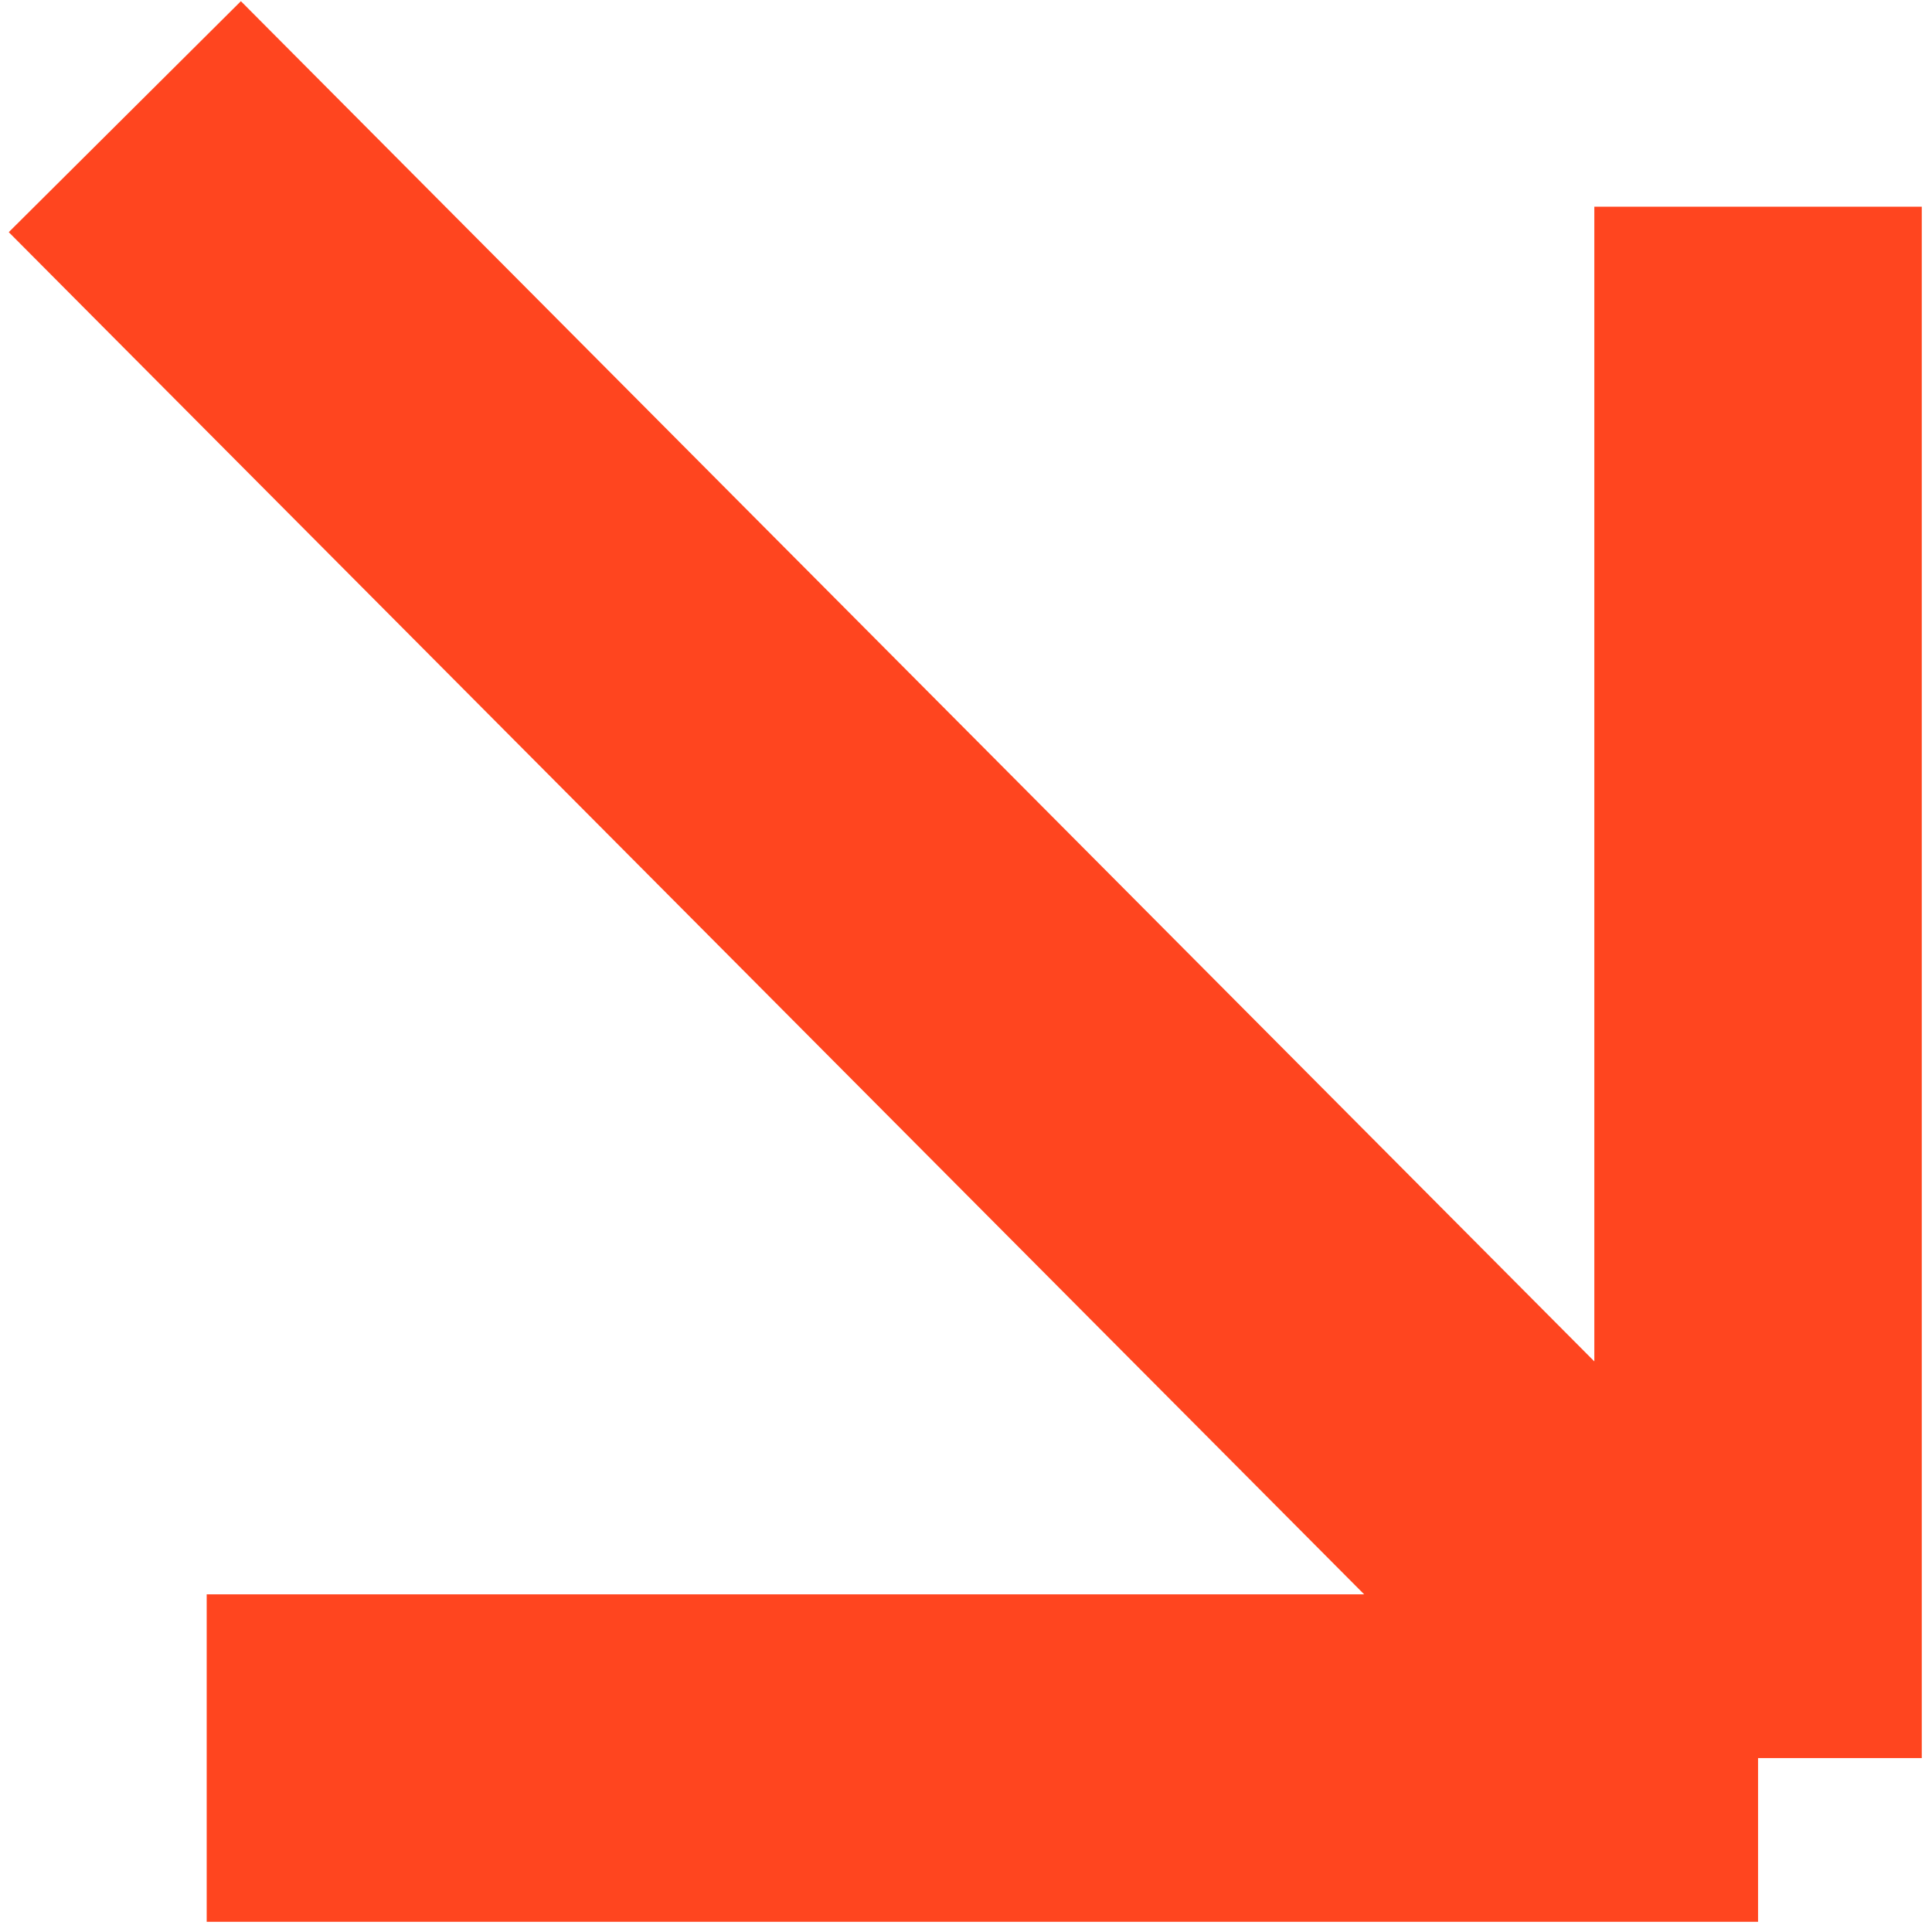 <svg width="59" height="59" viewBox="0 0 59 59" fill="none" xmlns="http://www.w3.org/2000/svg">
<path d="M53.688 6.312V53.689M53.688 53.689H6.312M53.688 53.689L3.812 3.563" stroke="#FF451F" stroke-width="10"/>
</svg>
